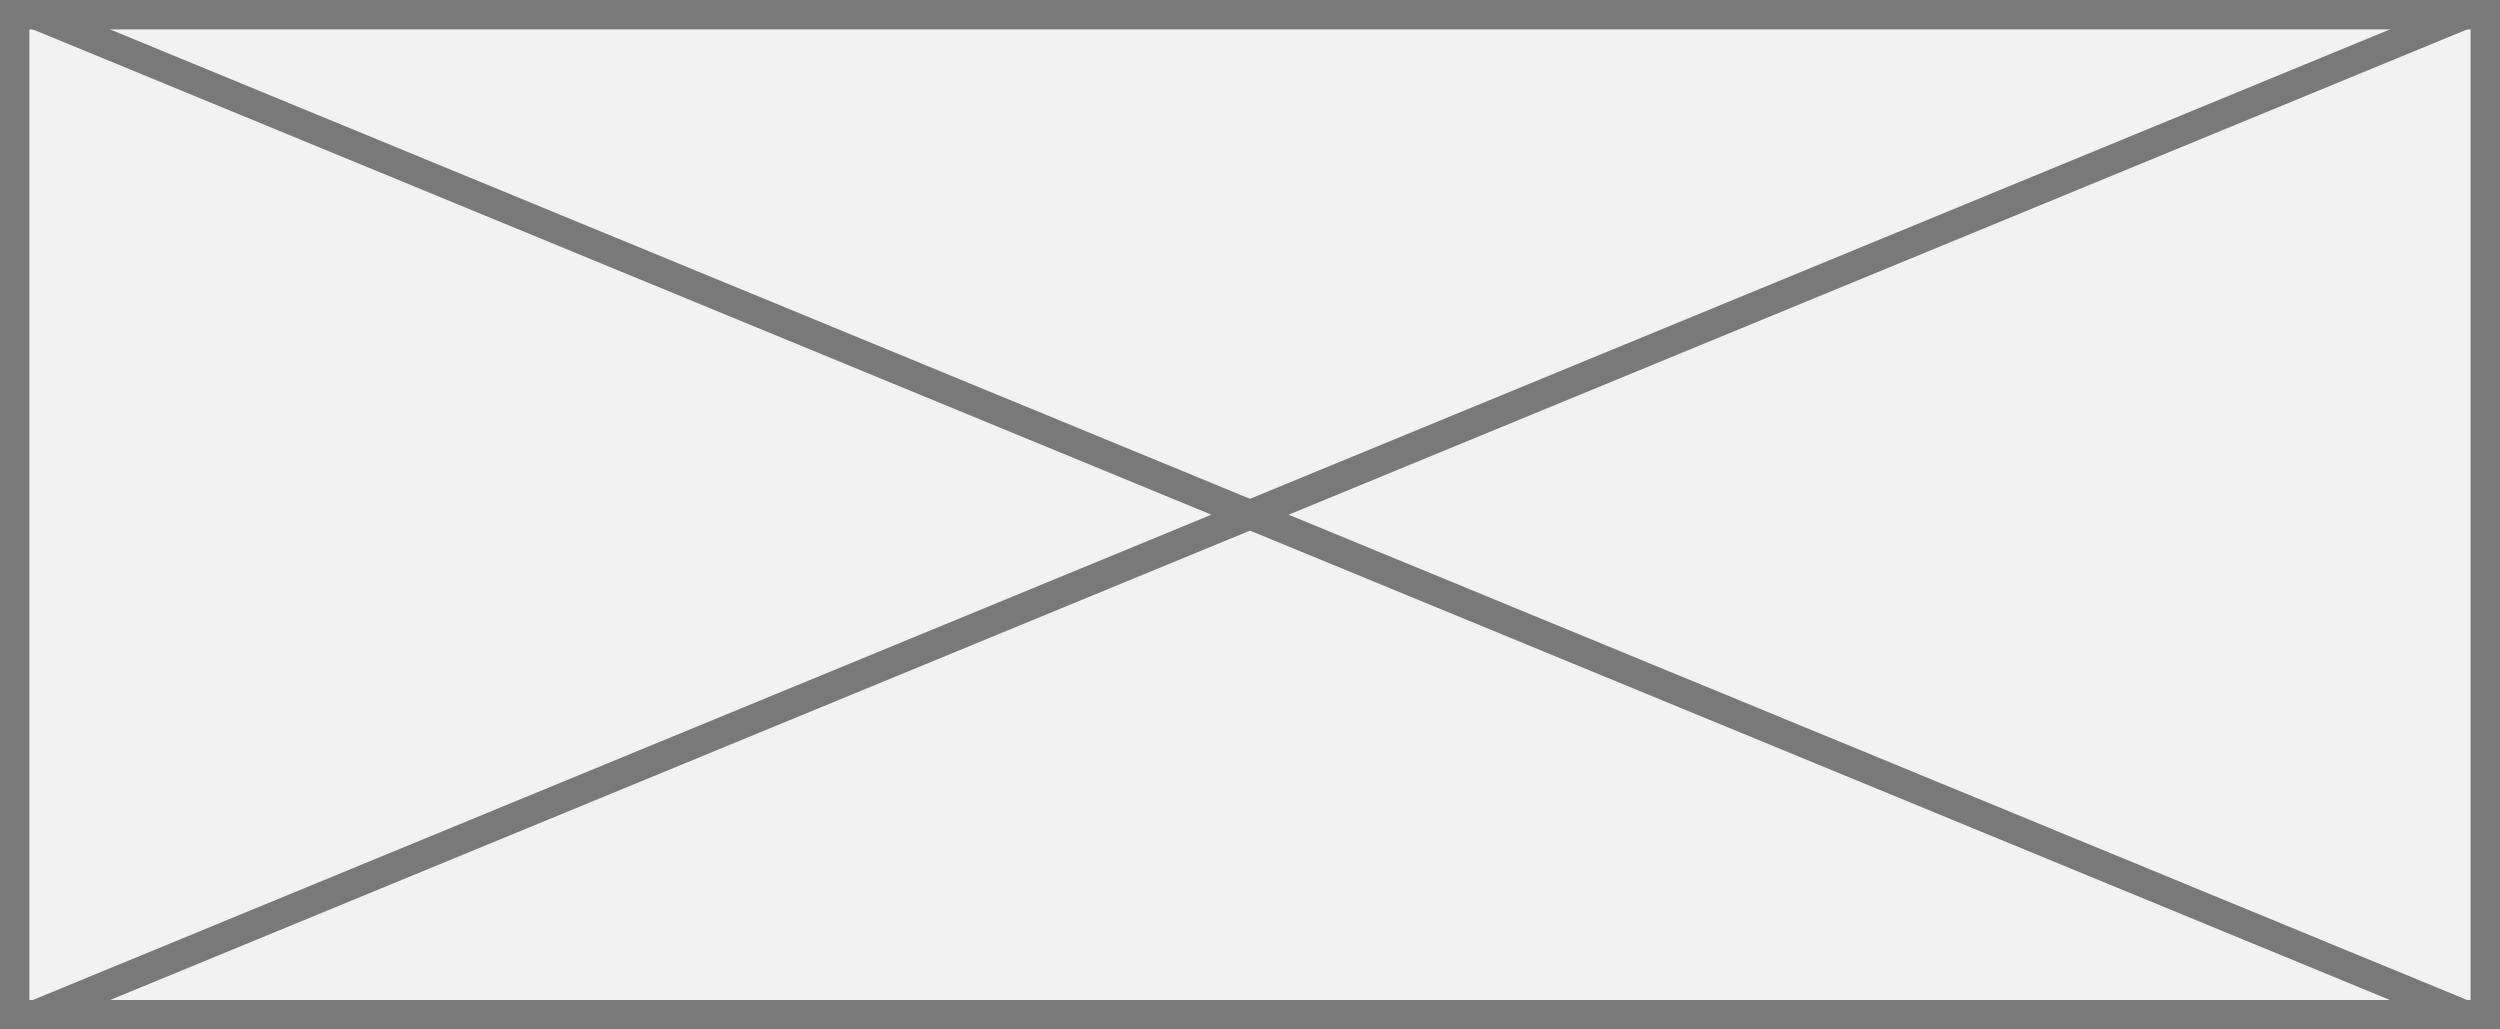 ﻿<?xml version="1.0" encoding="utf-8"?>
<svg version="1.1" xmlns:xlink="http://www.w3.org/1999/xlink" width="85px" height="35px" xmlns="http://www.w3.org/2000/svg">
  <rect width="100%" height="100%" fill="#333333" stroke="none"/>
  <g transform="matrix(1 0 0 1 -1279 -10 )">
    <path d="M 1279.5 10.5  L 1363.5 10.5  L 1363.5 44.5  L 1279.5 44.5  L 1279.5 10.5  Z " fill-rule="nonzero" fill="#f2f2f2" stroke="none" />
    <path d="M 1279.5 10.5  L 1363.5 10.5  L 1363.5 44.5  L 1279.5 44.5  L 1279.5 10.5  Z " stroke-width="1" stroke="#797979" fill="none" />
    <path d="M 1280.123 10.462  L 1362.877 44.538  M 1362.877 10.462  L 1280.123 44.538  " stroke-width="1" stroke="#797979" fill="none" />
  </g>
</svg>